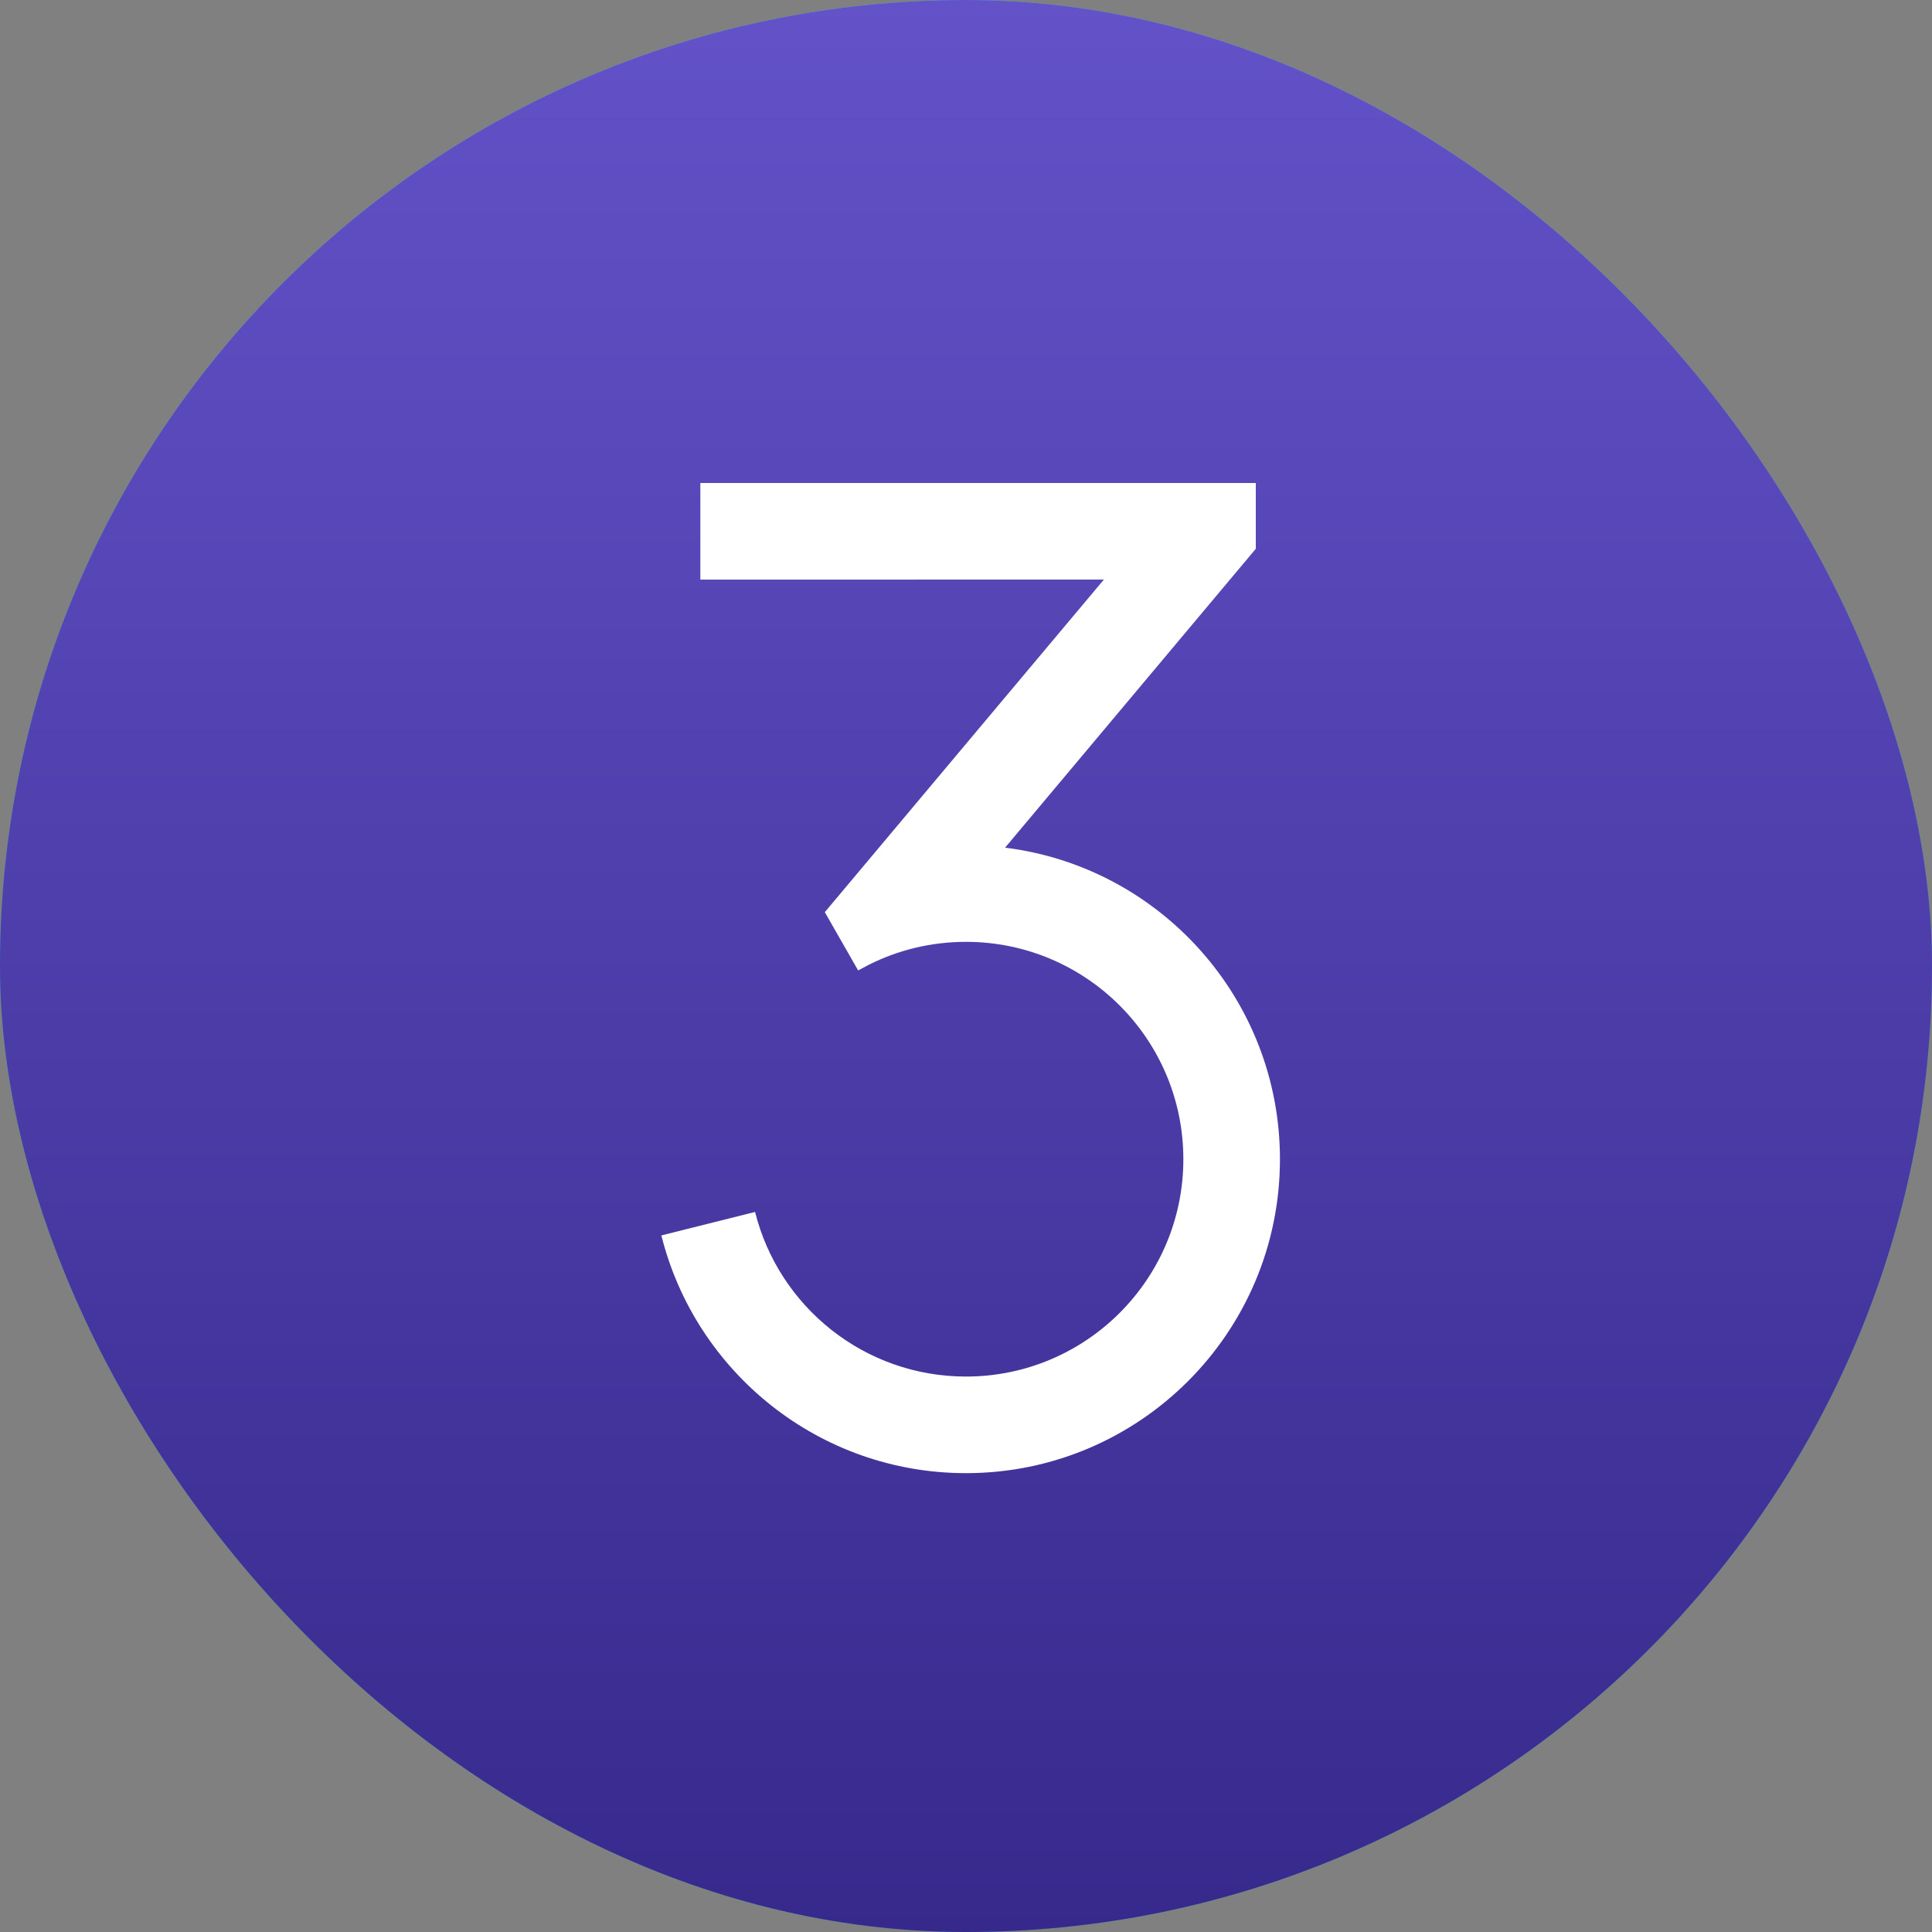 <?xml version="1.0" encoding="utf-8"?>
<svg xmlns="http://www.w3.org/2000/svg" fill="none" height="100%" overflow="visible" preserveAspectRatio="none" style="display: block;" viewBox="0 0 40 40" width="100%">
<rect x="0" y="0" width="40" height="40" fill="#808080" stroke="none"/>
<g id="Frame 56">
<rect fill="url(#paint0_linear_0_32600)" height="40" rx="20" width="40"/>
<rect fill="url(#paint1_linear_0_32600)" height="40" rx="20" width="40"/>
<g id="Frame">
<path d="M26 10V11.362L20.809 17.55C24.017 17.948 26.5 20.684 26.5 24C26.5 27.59 23.59 30.5 20 30.5C16.954 30.5 14.398 28.405 13.693 25.578L15.633 25.092C16.122 27.05 17.891 28.5 20 28.5C22.485 28.5 24.5 26.485 24.5 24C24.5 21.515 22.485 19.5 20 19.5C19.279 19.5 18.599 19.669 17.995 19.971L17.767 20.092L17.077 18.885L22.855 11.999L14.5 12V10H26Z" fill="white" id="Vector"/>
</g>
</g>
<defs>
<linearGradient gradientUnits="userSpaceOnUse" id="paint0_linear_0_32600" x1="20" x2="20" y1="0" y2="40">
<stop stop-color="#39CAE2"/>
<stop offset="0.668" stop-color="#00A1BC"/>
</linearGradient>
<linearGradient gradientUnits="userSpaceOnUse" id="paint1_linear_0_32600" x1="20" x2="20" y1="0" y2="40">
<stop stop-color="#6352C8"/>
<stop offset="1" stop-color="#37298C"/>
</linearGradient>
</defs>
</svg>